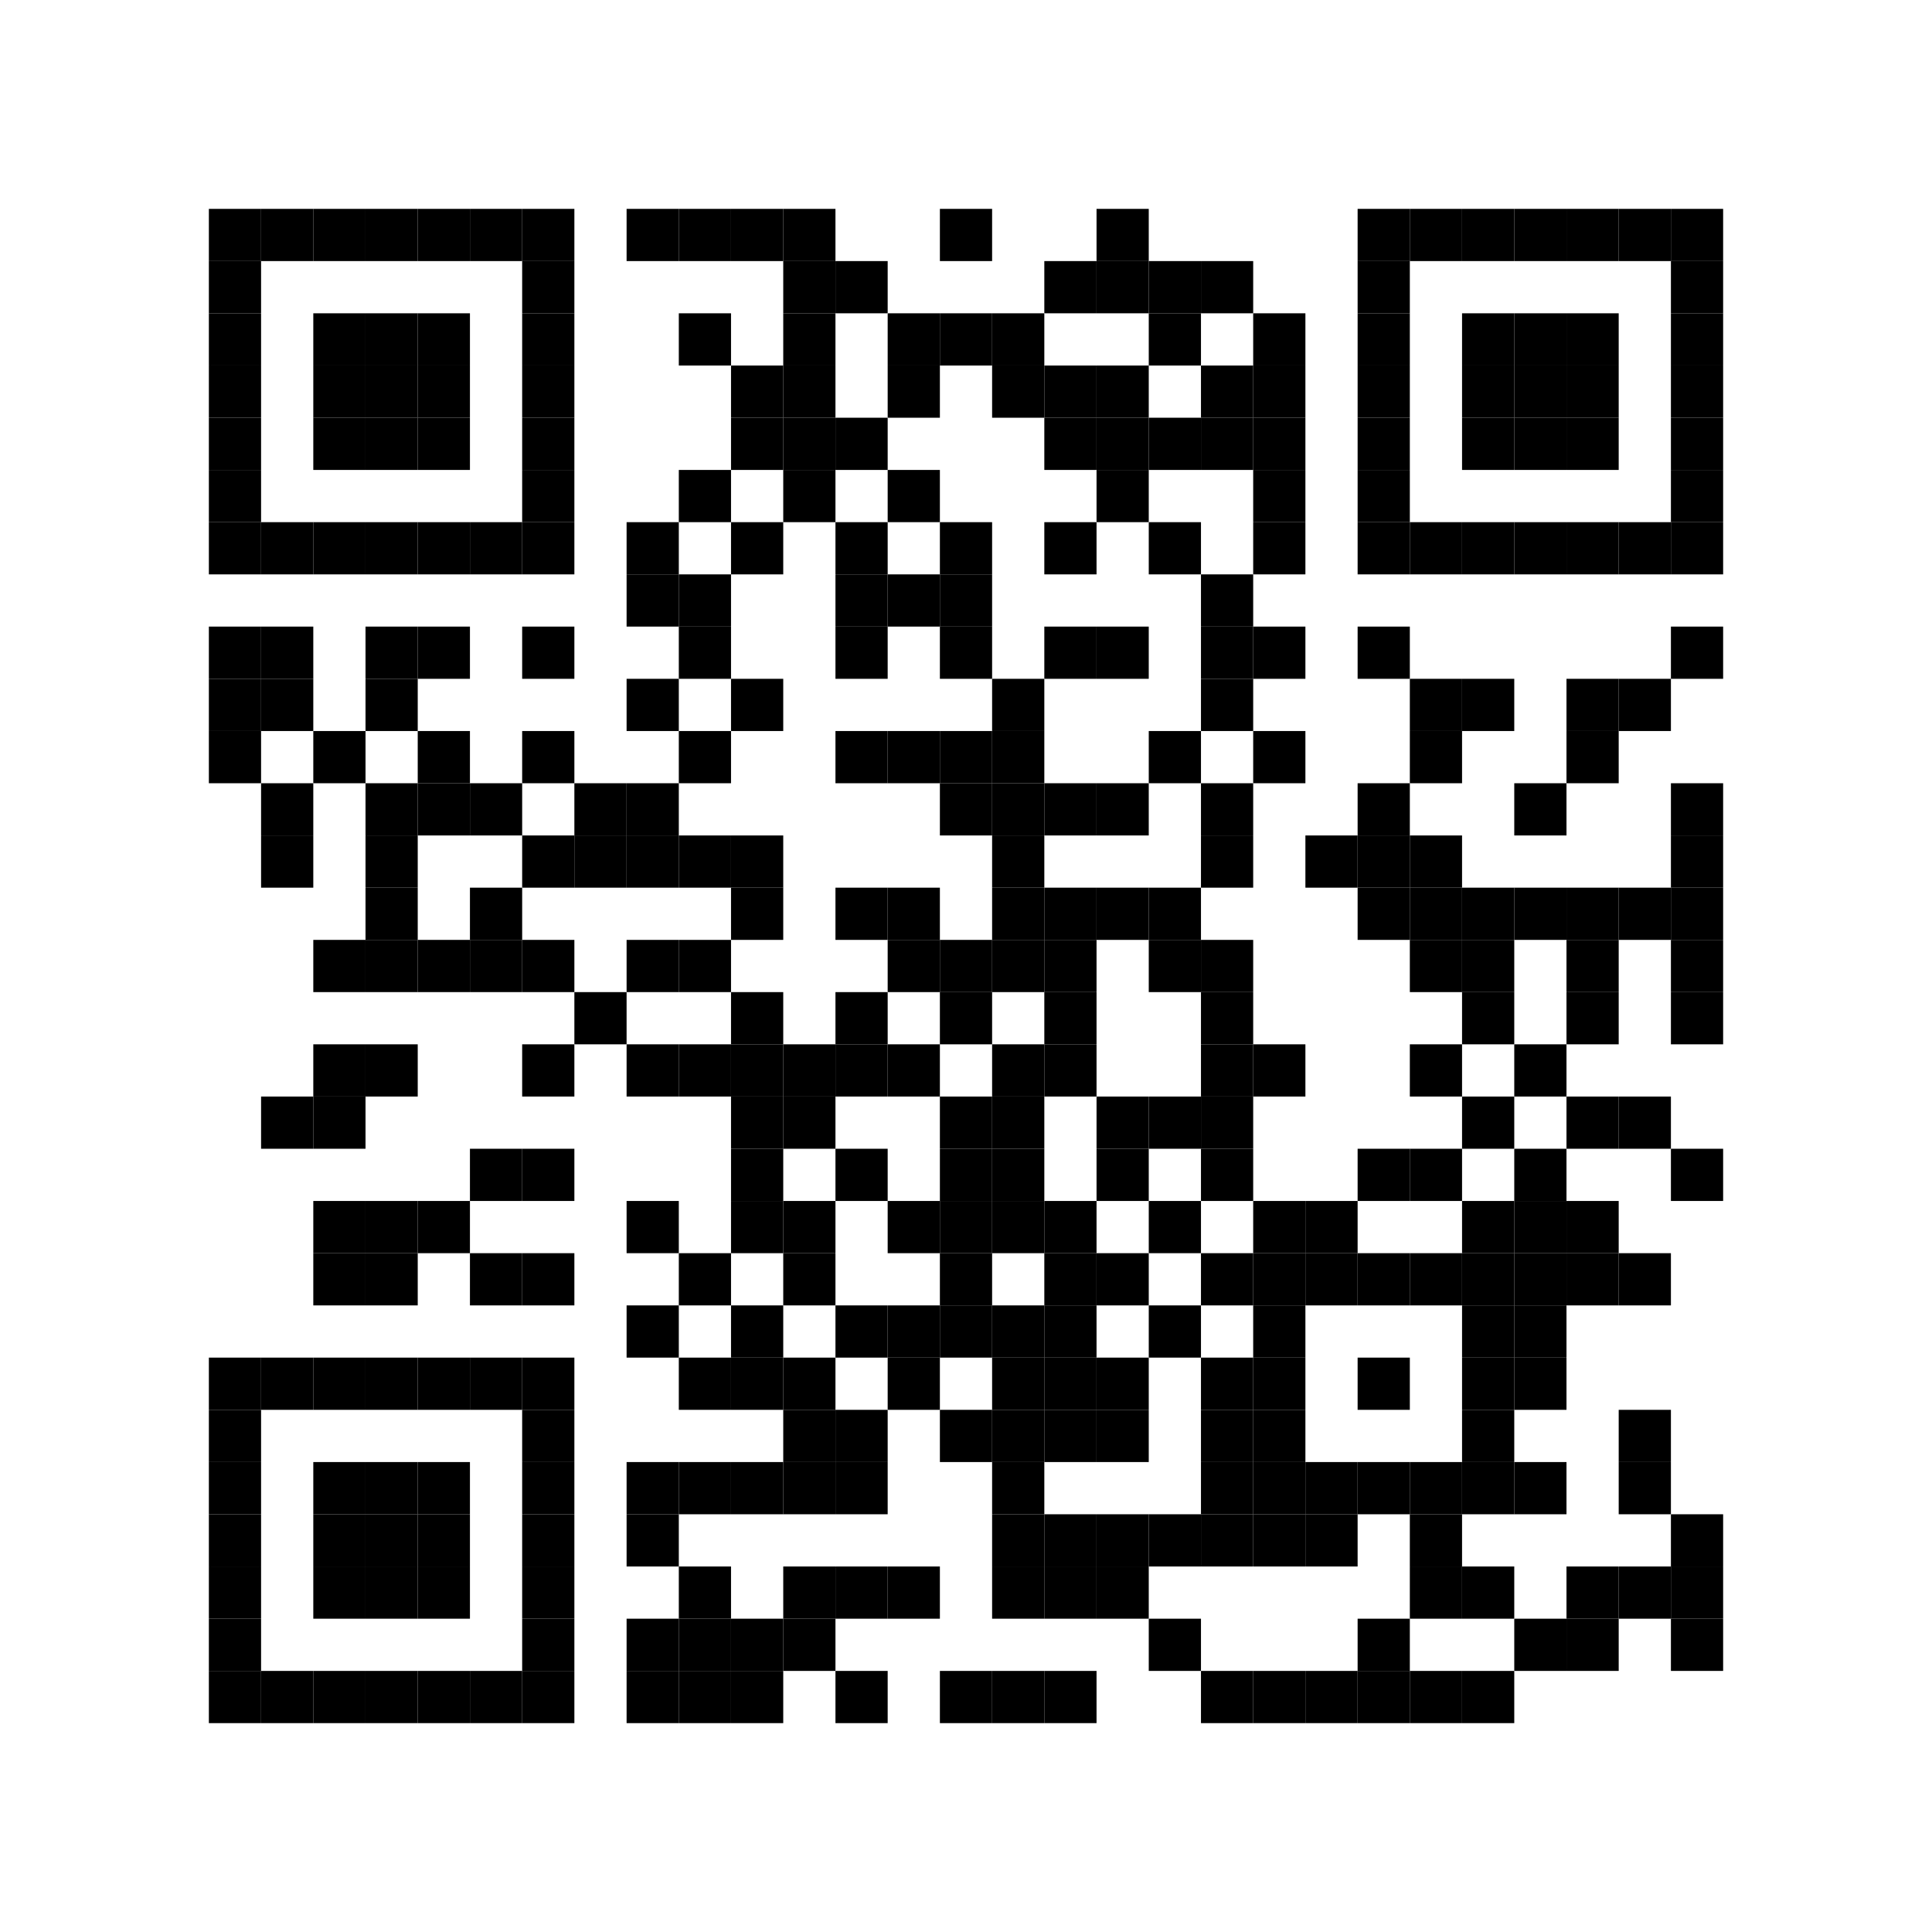 <?xml version="1.0" encoding="UTF-8"?> <svg xmlns="http://www.w3.org/2000/svg" xmlns:xlink="http://www.w3.org/1999/xlink" xmlns:ev="http://www.w3.org/2001/xml-events" width="296" height="296" viewBox="0 0 296 296"> <rect x="0" y="0" width="296" height="296" fill="#ffffff"></rect> <defs> <rect id="p" width="8" height="8"></rect> </defs> <g fill="#000000"> <use xlink:href="#p" x="32" y="32"></use> <use xlink:href="#p" x="32" y="40"></use> <use xlink:href="#p" x="32" y="48"></use> <use xlink:href="#p" x="32" y="56"></use> <use xlink:href="#p" x="32" y="64"></use> <use xlink:href="#p" x="32" y="72"></use> <use xlink:href="#p" x="32" y="80"></use> <use xlink:href="#p" x="32" y="96"></use> <use xlink:href="#p" x="32" y="104"></use> <use xlink:href="#p" x="32" y="112"></use> <use xlink:href="#p" x="32" y="208"></use> <use xlink:href="#p" x="32" y="216"></use> <use xlink:href="#p" x="32" y="224"></use> <use xlink:href="#p" x="32" y="232"></use> <use xlink:href="#p" x="32" y="240"></use> <use xlink:href="#p" x="32" y="248"></use> <use xlink:href="#p" x="32" y="256"></use> <use xlink:href="#p" x="40" y="32"></use> <use xlink:href="#p" x="40" y="80"></use> <use xlink:href="#p" x="40" y="96"></use> <use xlink:href="#p" x="40" y="104"></use> <use xlink:href="#p" x="40" y="120"></use> <use xlink:href="#p" x="40" y="128"></use> <use xlink:href="#p" x="40" y="168"></use> <use xlink:href="#p" x="40" y="208"></use> <use xlink:href="#p" x="40" y="256"></use> <use xlink:href="#p" x="48" y="32"></use> <use xlink:href="#p" x="48" y="48"></use> <use xlink:href="#p" x="48" y="56"></use> <use xlink:href="#p" x="48" y="64"></use> <use xlink:href="#p" x="48" y="80"></use> <use xlink:href="#p" x="48" y="112"></use> <use xlink:href="#p" x="48" y="144"></use> <use xlink:href="#p" x="48" y="160"></use> <use xlink:href="#p" x="48" y="168"></use> <use xlink:href="#p" x="48" y="184"></use> <use xlink:href="#p" x="48" y="192"></use> <use xlink:href="#p" x="48" y="208"></use> <use xlink:href="#p" x="48" y="224"></use> <use xlink:href="#p" x="48" y="232"></use> <use xlink:href="#p" x="48" y="240"></use> <use xlink:href="#p" x="48" y="256"></use> <use xlink:href="#p" x="56" y="32"></use> <use xlink:href="#p" x="56" y="48"></use> <use xlink:href="#p" x="56" y="56"></use> <use xlink:href="#p" x="56" y="64"></use> <use xlink:href="#p" x="56" y="80"></use> <use xlink:href="#p" x="56" y="96"></use> <use xlink:href="#p" x="56" y="104"></use> <use xlink:href="#p" x="56" y="120"></use> <use xlink:href="#p" x="56" y="128"></use> <use xlink:href="#p" x="56" y="136"></use> <use xlink:href="#p" x="56" y="144"></use> <use xlink:href="#p" x="56" y="160"></use> <use xlink:href="#p" x="56" y="184"></use> <use xlink:href="#p" x="56" y="192"></use> <use xlink:href="#p" x="56" y="208"></use> <use xlink:href="#p" x="56" y="224"></use> <use xlink:href="#p" x="56" y="232"></use> <use xlink:href="#p" x="56" y="240"></use> <use xlink:href="#p" x="56" y="256"></use> <use xlink:href="#p" x="64" y="32"></use> <use xlink:href="#p" x="64" y="48"></use> <use xlink:href="#p" x="64" y="56"></use> <use xlink:href="#p" x="64" y="64"></use> <use xlink:href="#p" x="64" y="80"></use> <use xlink:href="#p" x="64" y="96"></use> <use xlink:href="#p" x="64" y="112"></use> <use xlink:href="#p" x="64" y="120"></use> <use xlink:href="#p" x="64" y="144"></use> <use xlink:href="#p" x="64" y="184"></use> <use xlink:href="#p" x="64" y="208"></use> <use xlink:href="#p" x="64" y="224"></use> <use xlink:href="#p" x="64" y="232"></use> <use xlink:href="#p" x="64" y="240"></use> <use xlink:href="#p" x="64" y="256"></use> <use xlink:href="#p" x="72" y="32"></use> <use xlink:href="#p" x="72" y="80"></use> <use xlink:href="#p" x="72" y="120"></use> <use xlink:href="#p" x="72" y="136"></use> <use xlink:href="#p" x="72" y="144"></use> <use xlink:href="#p" x="72" y="176"></use> <use xlink:href="#p" x="72" y="192"></use> <use xlink:href="#p" x="72" y="208"></use> <use xlink:href="#p" x="72" y="256"></use> <use xlink:href="#p" x="80" y="32"></use> <use xlink:href="#p" x="80" y="40"></use> <use xlink:href="#p" x="80" y="48"></use> <use xlink:href="#p" x="80" y="56"></use> <use xlink:href="#p" x="80" y="64"></use> <use xlink:href="#p" x="80" y="72"></use> <use xlink:href="#p" x="80" y="80"></use> <use xlink:href="#p" x="80" y="96"></use> <use xlink:href="#p" x="80" y="112"></use> <use xlink:href="#p" x="80" y="128"></use> <use xlink:href="#p" x="80" y="144"></use> <use xlink:href="#p" x="80" y="160"></use> <use xlink:href="#p" x="80" y="176"></use> <use xlink:href="#p" x="80" y="192"></use> <use xlink:href="#p" x="80" y="208"></use> <use xlink:href="#p" x="80" y="216"></use> <use xlink:href="#p" x="80" y="224"></use> <use xlink:href="#p" x="80" y="232"></use> <use xlink:href="#p" x="80" y="240"></use> <use xlink:href="#p" x="80" y="248"></use> <use xlink:href="#p" x="80" y="256"></use> <use xlink:href="#p" x="88" y="120"></use> <use xlink:href="#p" x="88" y="128"></use> <use xlink:href="#p" x="88" y="152"></use> <use xlink:href="#p" x="96" y="32"></use> <use xlink:href="#p" x="96" y="80"></use> <use xlink:href="#p" x="96" y="88"></use> <use xlink:href="#p" x="96" y="104"></use> <use xlink:href="#p" x="96" y="120"></use> <use xlink:href="#p" x="96" y="128"></use> <use xlink:href="#p" x="96" y="144"></use> <use xlink:href="#p" x="96" y="160"></use> <use xlink:href="#p" x="96" y="184"></use> <use xlink:href="#p" x="96" y="200"></use> <use xlink:href="#p" x="96" y="224"></use> <use xlink:href="#p" x="96" y="232"></use> <use xlink:href="#p" x="96" y="248"></use> <use xlink:href="#p" x="96" y="256"></use> <use xlink:href="#p" x="104" y="32"></use> <use xlink:href="#p" x="104" y="48"></use> <use xlink:href="#p" x="104" y="72"></use> <use xlink:href="#p" x="104" y="88"></use> <use xlink:href="#p" x="104" y="96"></use> <use xlink:href="#p" x="104" y="112"></use> <use xlink:href="#p" x="104" y="128"></use> <use xlink:href="#p" x="104" y="144"></use> <use xlink:href="#p" x="104" y="160"></use> <use xlink:href="#p" x="104" y="192"></use> <use xlink:href="#p" x="104" y="208"></use> <use xlink:href="#p" x="104" y="224"></use> <use xlink:href="#p" x="104" y="240"></use> <use xlink:href="#p" x="104" y="248"></use> <use xlink:href="#p" x="104" y="256"></use> <use xlink:href="#p" x="112" y="32"></use> <use xlink:href="#p" x="112" y="56"></use> <use xlink:href="#p" x="112" y="64"></use> <use xlink:href="#p" x="112" y="80"></use> <use xlink:href="#p" x="112" y="104"></use> <use xlink:href="#p" x="112" y="128"></use> <use xlink:href="#p" x="112" y="136"></use> <use xlink:href="#p" x="112" y="152"></use> <use xlink:href="#p" x="112" y="160"></use> <use xlink:href="#p" x="112" y="168"></use> <use xlink:href="#p" x="112" y="176"></use> <use xlink:href="#p" x="112" y="184"></use> <use xlink:href="#p" x="112" y="200"></use> <use xlink:href="#p" x="112" y="208"></use> <use xlink:href="#p" x="112" y="224"></use> <use xlink:href="#p" x="112" y="248"></use> <use xlink:href="#p" x="112" y="256"></use> <use xlink:href="#p" x="120" y="32"></use> <use xlink:href="#p" x="120" y="40"></use> <use xlink:href="#p" x="120" y="48"></use> <use xlink:href="#p" x="120" y="56"></use> <use xlink:href="#p" x="120" y="64"></use> <use xlink:href="#p" x="120" y="72"></use> <use xlink:href="#p" x="120" y="160"></use> <use xlink:href="#p" x="120" y="168"></use> <use xlink:href="#p" x="120" y="184"></use> <use xlink:href="#p" x="120" y="192"></use> <use xlink:href="#p" x="120" y="208"></use> <use xlink:href="#p" x="120" y="216"></use> <use xlink:href="#p" x="120" y="224"></use> <use xlink:href="#p" x="120" y="240"></use> <use xlink:href="#p" x="120" y="248"></use> <use xlink:href="#p" x="128" y="40"></use> <use xlink:href="#p" x="128" y="64"></use> <use xlink:href="#p" x="128" y="80"></use> <use xlink:href="#p" x="128" y="88"></use> <use xlink:href="#p" x="128" y="96"></use> <use xlink:href="#p" x="128" y="112"></use> <use xlink:href="#p" x="128" y="136"></use> <use xlink:href="#p" x="128" y="152"></use> <use xlink:href="#p" x="128" y="160"></use> <use xlink:href="#p" x="128" y="176"></use> <use xlink:href="#p" x="128" y="200"></use> <use xlink:href="#p" x="128" y="216"></use> <use xlink:href="#p" x="128" y="224"></use> <use xlink:href="#p" x="128" y="240"></use> <use xlink:href="#p" x="128" y="256"></use> <use xlink:href="#p" x="136" y="48"></use> <use xlink:href="#p" x="136" y="56"></use> <use xlink:href="#p" x="136" y="72"></use> <use xlink:href="#p" x="136" y="88"></use> <use xlink:href="#p" x="136" y="112"></use> <use xlink:href="#p" x="136" y="136"></use> <use xlink:href="#p" x="136" y="144"></use> <use xlink:href="#p" x="136" y="160"></use> <use xlink:href="#p" x="136" y="184"></use> <use xlink:href="#p" x="136" y="200"></use> <use xlink:href="#p" x="136" y="208"></use> <use xlink:href="#p" x="136" y="240"></use> <use xlink:href="#p" x="144" y="32"></use> <use xlink:href="#p" x="144" y="48"></use> <use xlink:href="#p" x="144" y="80"></use> <use xlink:href="#p" x="144" y="88"></use> <use xlink:href="#p" x="144" y="96"></use> <use xlink:href="#p" x="144" y="112"></use> <use xlink:href="#p" x="144" y="120"></use> <use xlink:href="#p" x="144" y="144"></use> <use xlink:href="#p" x="144" y="152"></use> <use xlink:href="#p" x="144" y="168"></use> <use xlink:href="#p" x="144" y="176"></use> <use xlink:href="#p" x="144" y="184"></use> <use xlink:href="#p" x="144" y="192"></use> <use xlink:href="#p" x="144" y="200"></use> <use xlink:href="#p" x="144" y="216"></use> <use xlink:href="#p" x="144" y="256"></use> <use xlink:href="#p" x="152" y="48"></use> <use xlink:href="#p" x="152" y="56"></use> <use xlink:href="#p" x="152" y="104"></use> <use xlink:href="#p" x="152" y="112"></use> <use xlink:href="#p" x="152" y="120"></use> <use xlink:href="#p" x="152" y="128"></use> <use xlink:href="#p" x="152" y="136"></use> <use xlink:href="#p" x="152" y="144"></use> <use xlink:href="#p" x="152" y="160"></use> <use xlink:href="#p" x="152" y="168"></use> <use xlink:href="#p" x="152" y="176"></use> <use xlink:href="#p" x="152" y="184"></use> <use xlink:href="#p" x="152" y="200"></use> <use xlink:href="#p" x="152" y="208"></use> <use xlink:href="#p" x="152" y="216"></use> <use xlink:href="#p" x="152" y="224"></use> <use xlink:href="#p" x="152" y="232"></use> <use xlink:href="#p" x="152" y="240"></use> <use xlink:href="#p" x="152" y="256"></use> <use xlink:href="#p" x="160" y="40"></use> <use xlink:href="#p" x="160" y="56"></use> <use xlink:href="#p" x="160" y="64"></use> <use xlink:href="#p" x="160" y="80"></use> <use xlink:href="#p" x="160" y="96"></use> <use xlink:href="#p" x="160" y="120"></use> <use xlink:href="#p" x="160" y="136"></use> <use xlink:href="#p" x="160" y="144"></use> <use xlink:href="#p" x="160" y="152"></use> <use xlink:href="#p" x="160" y="160"></use> <use xlink:href="#p" x="160" y="184"></use> <use xlink:href="#p" x="160" y="192"></use> <use xlink:href="#p" x="160" y="200"></use> <use xlink:href="#p" x="160" y="208"></use> <use xlink:href="#p" x="160" y="216"></use> <use xlink:href="#p" x="160" y="232"></use> <use xlink:href="#p" x="160" y="240"></use> <use xlink:href="#p" x="160" y="256"></use> <use xlink:href="#p" x="168" y="32"></use> <use xlink:href="#p" x="168" y="40"></use> <use xlink:href="#p" x="168" y="56"></use> <use xlink:href="#p" x="168" y="64"></use> <use xlink:href="#p" x="168" y="72"></use> <use xlink:href="#p" x="168" y="96"></use> <use xlink:href="#p" x="168" y="120"></use> <use xlink:href="#p" x="168" y="136"></use> <use xlink:href="#p" x="168" y="168"></use> <use xlink:href="#p" x="168" y="176"></use> <use xlink:href="#p" x="168" y="192"></use> <use xlink:href="#p" x="168" y="208"></use> <use xlink:href="#p" x="168" y="216"></use> <use xlink:href="#p" x="168" y="232"></use> <use xlink:href="#p" x="168" y="240"></use> <use xlink:href="#p" x="176" y="40"></use> <use xlink:href="#p" x="176" y="48"></use> <use xlink:href="#p" x="176" y="64"></use> <use xlink:href="#p" x="176" y="80"></use> <use xlink:href="#p" x="176" y="112"></use> <use xlink:href="#p" x="176" y="136"></use> <use xlink:href="#p" x="176" y="144"></use> <use xlink:href="#p" x="176" y="168"></use> <use xlink:href="#p" x="176" y="184"></use> <use xlink:href="#p" x="176" y="200"></use> <use xlink:href="#p" x="176" y="232"></use> <use xlink:href="#p" x="176" y="248"></use> <use xlink:href="#p" x="184" y="40"></use> <use xlink:href="#p" x="184" y="56"></use> <use xlink:href="#p" x="184" y="64"></use> <use xlink:href="#p" x="184" y="88"></use> <use xlink:href="#p" x="184" y="96"></use> <use xlink:href="#p" x="184" y="104"></use> <use xlink:href="#p" x="184" y="120"></use> <use xlink:href="#p" x="184" y="128"></use> <use xlink:href="#p" x="184" y="144"></use> <use xlink:href="#p" x="184" y="152"></use> <use xlink:href="#p" x="184" y="160"></use> <use xlink:href="#p" x="184" y="168"></use> <use xlink:href="#p" x="184" y="176"></use> <use xlink:href="#p" x="184" y="192"></use> <use xlink:href="#p" x="184" y="208"></use> <use xlink:href="#p" x="184" y="216"></use> <use xlink:href="#p" x="184" y="224"></use> <use xlink:href="#p" x="184" y="232"></use> <use xlink:href="#p" x="184" y="256"></use> <use xlink:href="#p" x="192" y="48"></use> <use xlink:href="#p" x="192" y="56"></use> <use xlink:href="#p" x="192" y="64"></use> <use xlink:href="#p" x="192" y="72"></use> <use xlink:href="#p" x="192" y="80"></use> <use xlink:href="#p" x="192" y="96"></use> <use xlink:href="#p" x="192" y="112"></use> <use xlink:href="#p" x="192" y="160"></use> <use xlink:href="#p" x="192" y="184"></use> <use xlink:href="#p" x="192" y="192"></use> <use xlink:href="#p" x="192" y="200"></use> <use xlink:href="#p" x="192" y="208"></use> <use xlink:href="#p" x="192" y="216"></use> <use xlink:href="#p" x="192" y="224"></use> <use xlink:href="#p" x="192" y="232"></use> <use xlink:href="#p" x="192" y="256"></use> <use xlink:href="#p" x="200" y="128"></use> <use xlink:href="#p" x="200" y="184"></use> <use xlink:href="#p" x="200" y="192"></use> <use xlink:href="#p" x="200" y="224"></use> <use xlink:href="#p" x="200" y="232"></use> <use xlink:href="#p" x="200" y="256"></use> <use xlink:href="#p" x="208" y="32"></use> <use xlink:href="#p" x="208" y="40"></use> <use xlink:href="#p" x="208" y="48"></use> <use xlink:href="#p" x="208" y="56"></use> <use xlink:href="#p" x="208" y="64"></use> <use xlink:href="#p" x="208" y="72"></use> <use xlink:href="#p" x="208" y="80"></use> <use xlink:href="#p" x="208" y="96"></use> <use xlink:href="#p" x="208" y="120"></use> <use xlink:href="#p" x="208" y="128"></use> <use xlink:href="#p" x="208" y="136"></use> <use xlink:href="#p" x="208" y="176"></use> <use xlink:href="#p" x="208" y="192"></use> <use xlink:href="#p" x="208" y="208"></use> <use xlink:href="#p" x="208" y="224"></use> <use xlink:href="#p" x="208" y="248"></use> <use xlink:href="#p" x="208" y="256"></use> <use xlink:href="#p" x="216" y="32"></use> <use xlink:href="#p" x="216" y="80"></use> <use xlink:href="#p" x="216" y="104"></use> <use xlink:href="#p" x="216" y="112"></use> <use xlink:href="#p" x="216" y="128"></use> <use xlink:href="#p" x="216" y="136"></use> <use xlink:href="#p" x="216" y="144"></use> <use xlink:href="#p" x="216" y="160"></use> <use xlink:href="#p" x="216" y="176"></use> <use xlink:href="#p" x="216" y="192"></use> <use xlink:href="#p" x="216" y="224"></use> <use xlink:href="#p" x="216" y="232"></use> <use xlink:href="#p" x="216" y="240"></use> <use xlink:href="#p" x="216" y="256"></use> <use xlink:href="#p" x="224" y="32"></use> <use xlink:href="#p" x="224" y="48"></use> <use xlink:href="#p" x="224" y="56"></use> <use xlink:href="#p" x="224" y="64"></use> <use xlink:href="#p" x="224" y="80"></use> <use xlink:href="#p" x="224" y="104"></use> <use xlink:href="#p" x="224" y="136"></use> <use xlink:href="#p" x="224" y="144"></use> <use xlink:href="#p" x="224" y="152"></use> <use xlink:href="#p" x="224" y="168"></use> <use xlink:href="#p" x="224" y="184"></use> <use xlink:href="#p" x="224" y="192"></use> <use xlink:href="#p" x="224" y="200"></use> <use xlink:href="#p" x="224" y="208"></use> <use xlink:href="#p" x="224" y="216"></use> <use xlink:href="#p" x="224" y="224"></use> <use xlink:href="#p" x="224" y="240"></use> <use xlink:href="#p" x="224" y="256"></use> <use xlink:href="#p" x="232" y="32"></use> <use xlink:href="#p" x="232" y="48"></use> <use xlink:href="#p" x="232" y="56"></use> <use xlink:href="#p" x="232" y="64"></use> <use xlink:href="#p" x="232" y="80"></use> <use xlink:href="#p" x="232" y="120"></use> <use xlink:href="#p" x="232" y="136"></use> <use xlink:href="#p" x="232" y="160"></use> <use xlink:href="#p" x="232" y="176"></use> <use xlink:href="#p" x="232" y="184"></use> <use xlink:href="#p" x="232" y="192"></use> <use xlink:href="#p" x="232" y="200"></use> <use xlink:href="#p" x="232" y="208"></use> <use xlink:href="#p" x="232" y="224"></use> <use xlink:href="#p" x="232" y="248"></use> <use xlink:href="#p" x="240" y="32"></use> <use xlink:href="#p" x="240" y="48"></use> <use xlink:href="#p" x="240" y="56"></use> <use xlink:href="#p" x="240" y="64"></use> <use xlink:href="#p" x="240" y="80"></use> <use xlink:href="#p" x="240" y="104"></use> <use xlink:href="#p" x="240" y="112"></use> <use xlink:href="#p" x="240" y="136"></use> <use xlink:href="#p" x="240" y="144"></use> <use xlink:href="#p" x="240" y="152"></use> <use xlink:href="#p" x="240" y="168"></use> <use xlink:href="#p" x="240" y="184"></use> <use xlink:href="#p" x="240" y="192"></use> <use xlink:href="#p" x="240" y="240"></use> <use xlink:href="#p" x="240" y="248"></use> <use xlink:href="#p" x="248" y="32"></use> <use xlink:href="#p" x="248" y="80"></use> <use xlink:href="#p" x="248" y="104"></use> <use xlink:href="#p" x="248" y="136"></use> <use xlink:href="#p" x="248" y="168"></use> <use xlink:href="#p" x="248" y="192"></use> <use xlink:href="#p" x="248" y="216"></use> <use xlink:href="#p" x="248" y="224"></use> <use xlink:href="#p" x="248" y="240"></use> <use xlink:href="#p" x="256" y="32"></use> <use xlink:href="#p" x="256" y="40"></use> <use xlink:href="#p" x="256" y="48"></use> <use xlink:href="#p" x="256" y="56"></use> <use xlink:href="#p" x="256" y="64"></use> <use xlink:href="#p" x="256" y="72"></use> <use xlink:href="#p" x="256" y="80"></use> <use xlink:href="#p" x="256" y="96"></use> <use xlink:href="#p" x="256" y="120"></use> <use xlink:href="#p" x="256" y="128"></use> <use xlink:href="#p" x="256" y="136"></use> <use xlink:href="#p" x="256" y="144"></use> <use xlink:href="#p" x="256" y="152"></use> <use xlink:href="#p" x="256" y="176"></use> <use xlink:href="#p" x="256" y="232"></use> <use xlink:href="#p" x="256" y="240"></use> <use xlink:href="#p" x="256" y="248"></use> </g> <g></g> </svg> 